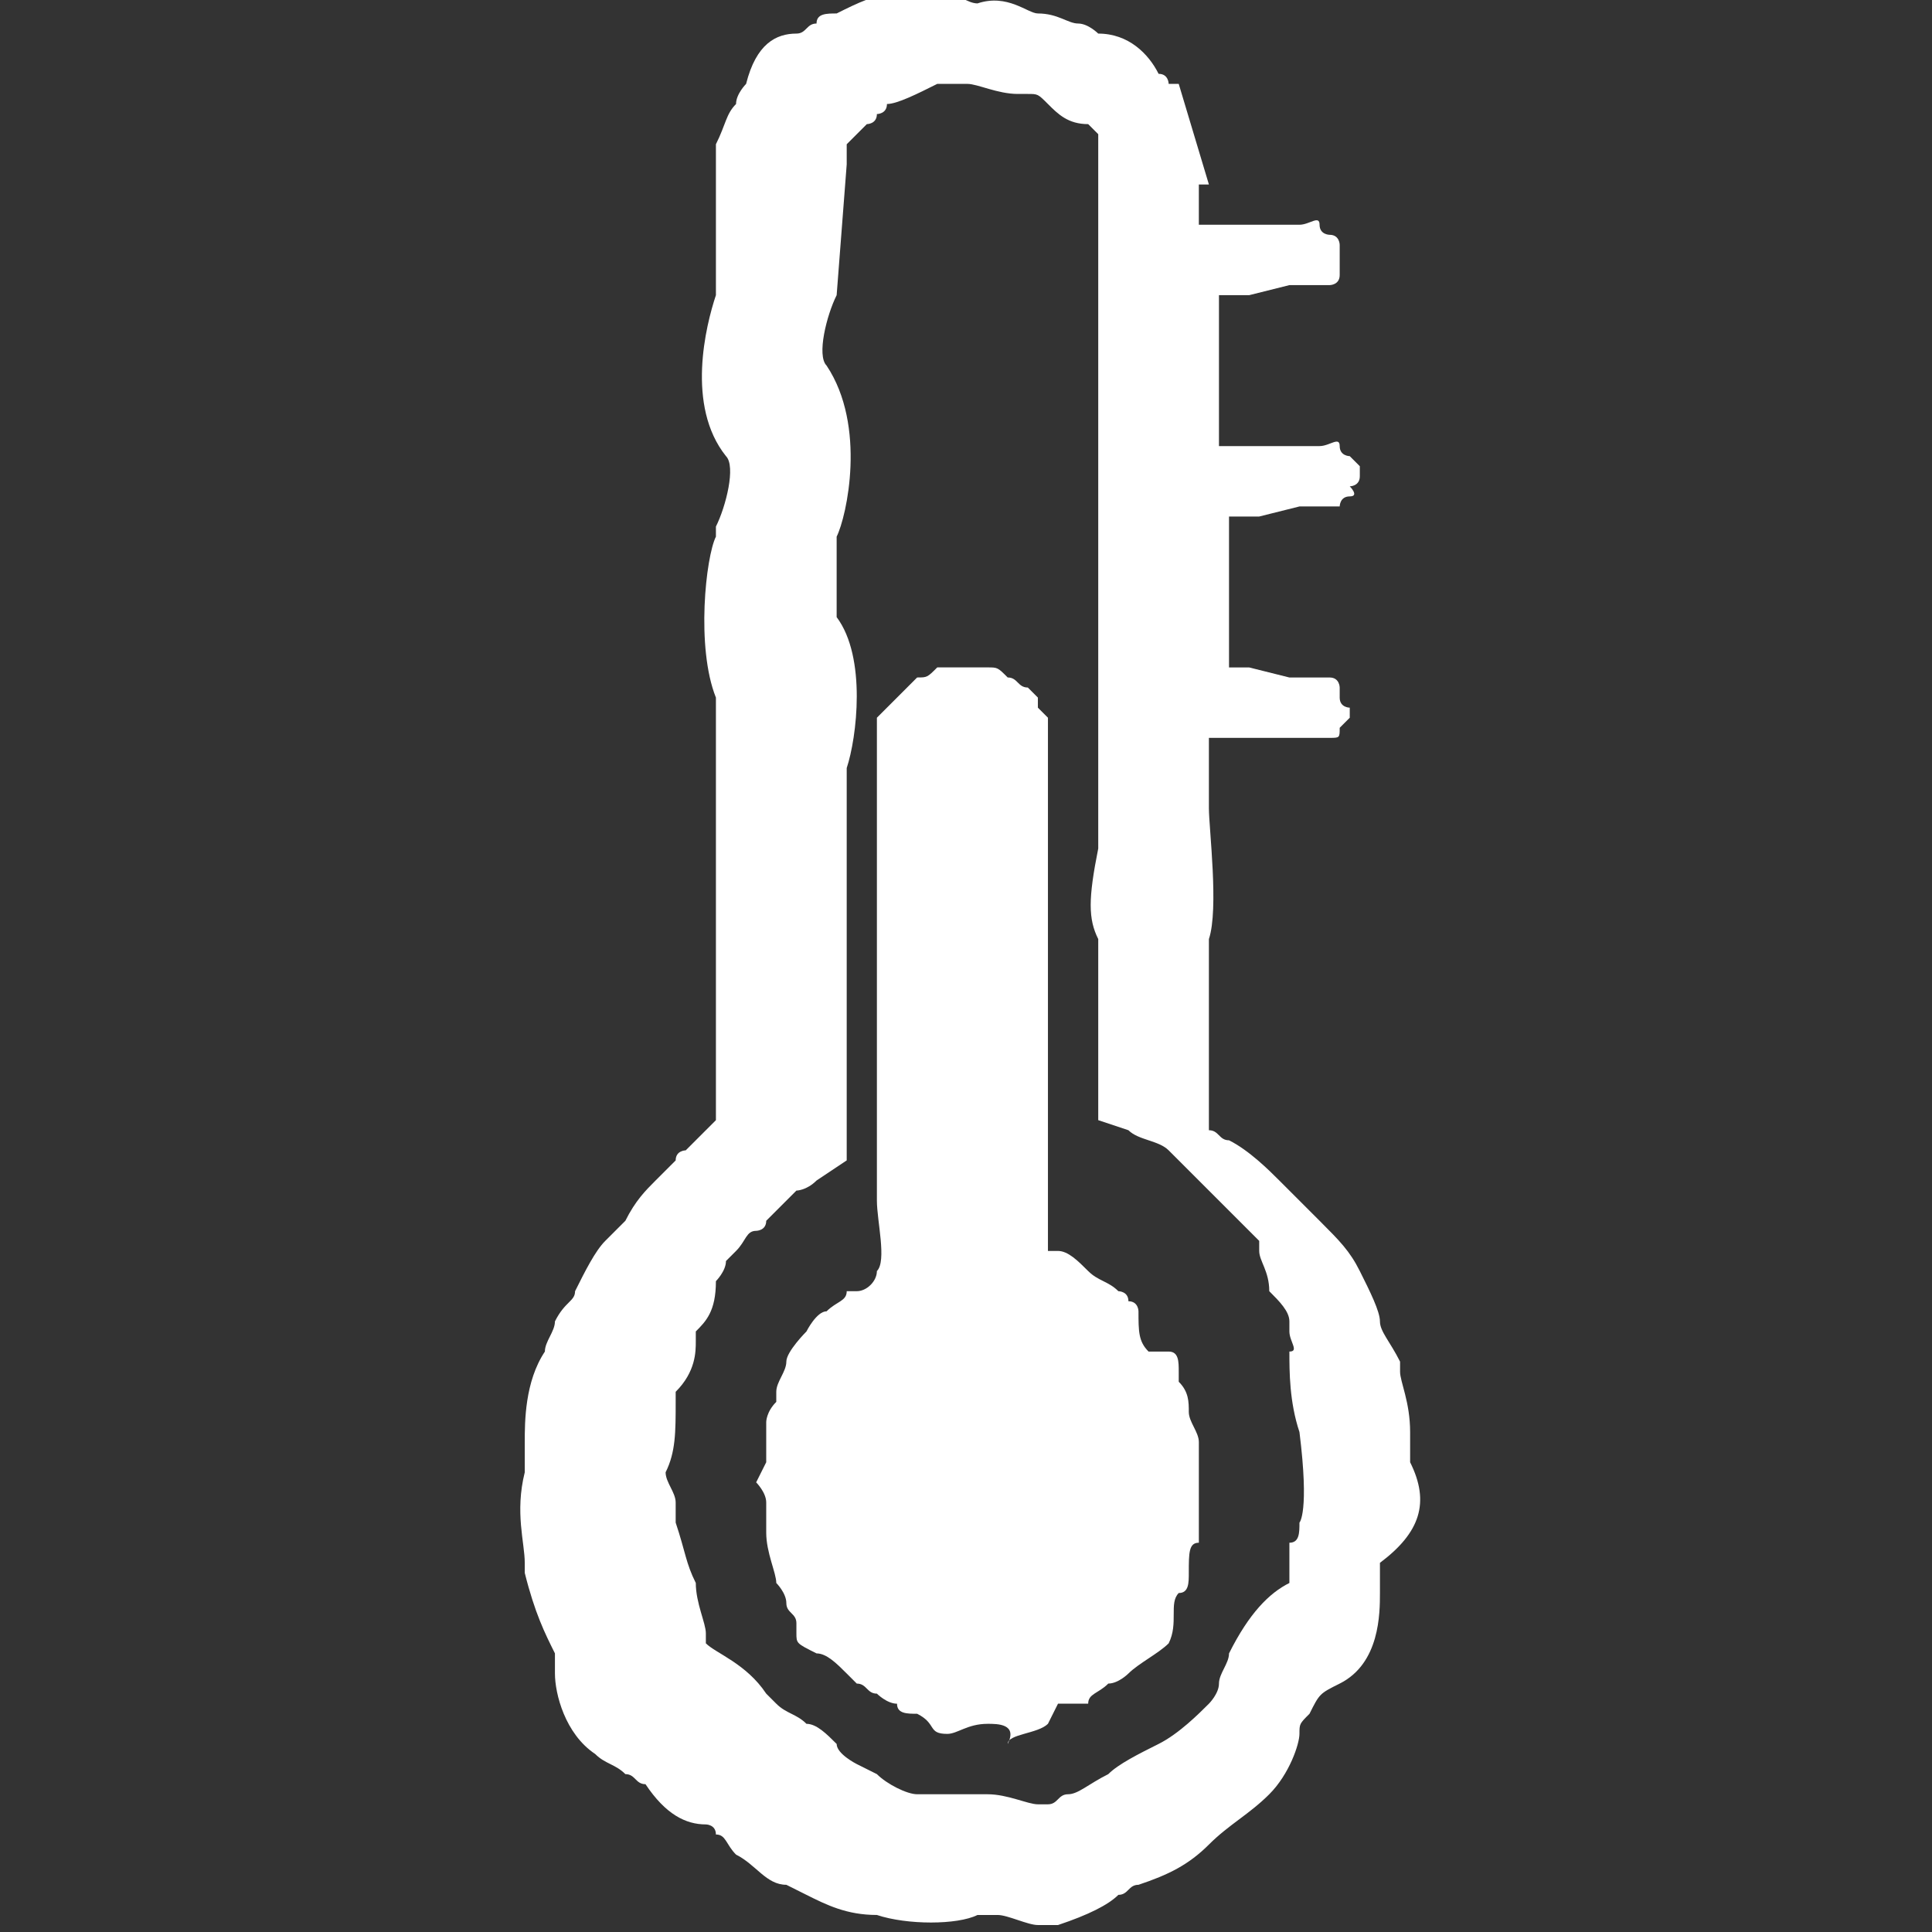 <?xml version="1.0" encoding="UTF-8" standalone="no"?>
<svg
   xmlns:dc="http://purl.org/dc/elements/1.1/"
   xmlns:cc="http://creativecommons.org/ns#"
   xmlns:rdf="http://www.w3.org/1999/02/22-rdf-syntax-ns#"
   xmlns:svg="http://www.w3.org/2000/svg"
   xmlns="http://www.w3.org/2000/svg"
   xml:space="preserve"
   viewBox="-293 411.9 40 40"
   y="0px"
   x="0px"
   id="Layer_3"
   version="1.1"
   width="40"
   height="40"><rect x="-293" y="411.9" width="40" height="40" fill="#333333" stroke="none"/><defs
     id="defs15" /><g
     id="g7"
     transform="matrix(2.083,0,0,2.083,328.392,-446.017)"><path
       id="path9"
       d="m -288.5,429 c -0.2,0 -0.3,0.1 -0.4,0.1 -0.2,0 -0.1,-0.1 -0.3,-0.2 -0.1,0 -0.2,0 -0.2,-0.1 -0.1,0 -0.2,-0.1 -0.2,-0.1 -0.1,0 -0.1,-0.1 -0.2,-0.1 l -0.1,-0.1 c -0.1,-0.1 -0.2,-0.2 -0.3,-0.2 -0.2,-0.1 -0.2,-0.1 -0.2,-0.2 l 0,-0.1 c 0,-0.1 -0.1,-0.1 -0.1,-0.2 0,-0.1 -0.1,-0.2 -0.1,-0.2 0,-0.1 -0.1,-0.3 -0.1,-0.5 0,-0.1 0,-0.2 0,-0.3 0,-0.1 -0.1,-0.2 -0.1,-0.2 l 0.1,-0.2 0,-0.1 0,-0.1 c 0,-0.1 0,-0.1 0,-0.2 0,0 0,-0.1 0.1,-0.2 l 0,-0.1 c 0,-0.1 0.1,-0.2 0.1,-0.3 0,-0.1 0.2,-0.3 0.2,-0.3 l 0,0 c 0,0 0.1,-0.2 0.2,-0.2 0.1,-0.1 0.2,-0.1 0.2,-0.2 l 0.1,0 c 0.1,0 0.2,-0.1 0.2,-0.2 0.1,-0.1 0,-0.5 0,-0.7 l 0,-0.6 c 0,-0.1 0,-0.5 0,-0.7 0,-0.1 0,-0.4 0,-0.6 l 0,-0.7 c 0,-0.1 0,-0.6 0,-0.7 0,0 0,-0.2 0,-0.6 l 0,0 0,0 0,-0.7 c 0,0 0,0 0,-0.1 l 0,-0.1 0.1,-0.1 0.1,-0.1 0.1,-0.1 0,0 0.1,-0.1 c 0.1,0 0.1,0 0.2,-0.1 0,0 0,0 0.1,0 0,0 0.1,0 0.2,0 0.1,0 0.1,0 0.2,0 0.1,0 0.1,0 0.2,0.1 0.1,0 0.1,0.1 0.2,0.1 l 0,0 0.1,0.1 0,0 c 0,0 0,0 0,0.1 l 0.1,0.1 0,0.1 0,0.1 0,2.5 c 0,0 0,0.5 0,0.6 0,0.1 0,0.6 0,0.6 0,0 0,0.4 0,0.6 0,0.1 0,0.6 0,0.7 l 0,0.1 0.1,0 c 0.1,0 0.2,0.1 0.3,0.2 0.1,0.1 0.2,0.1 0.3,0.2 0,0 0.1,0 0.1,0.1 0.1,0 0.1,0.1 0.1,0.1 0,0.2 0,0.3 0.1,0.4 l 0.2,0 c 0.1,0 0.1,0.1 0.1,0.2 l 0,0.1 c 0.1,0.1 0.1,0.2 0.1,0.3 0,0.1 0.1,0.2 0.1,0.3 l 0,0.1 c 0,0.1 0,0.3 0,0.4 0,0.1 0,0.1 0,0.2 0,0.1 0,0.2 0,0.3 -0.1,0 -0.1,0.1 -0.1,0.3 0,0.1 0,0.2 -0.1,0.2 -0.1,0.1 0,0.3 -0.1,0.5 -0.1,0.1 -0.3,0.2 -0.4,0.3 0,0 -0.1,0.1 -0.2,0.1 -0.1,0.1 -0.2,0.1 -0.2,0.2 -0.1,0 -0.2,0 -0.3,0 l -0.1,0.2 c -0.1,0.1 -0.4,0.1 -0.4,0.2 0.1,-0.2 -0.1,-0.2 -0.2,-0.2 z"
       class="st0"
       style="fill: #fff;" /><path
       id="path11"
       d="m -284.3,426.4 c 0,0 0,-0.2 0,-0.3 0,-0.3 -0.1,-0.5 -0.1,-0.6 l 0,-0.1 c -0.1,-0.2 -0.2,-0.3 -0.2,-0.4 l 0,0 0,0 c 0,-0.1 -0.1,-0.3 -0.2,-0.5 -0.1,-0.2 -0.2,-0.3 -0.4,-0.5 -0.1,-0.1 -0.3,-0.3 -0.4,-0.4 -0.1,-0.1 -0.3,-0.3 -0.5,-0.4 -0.1,0 -0.1,-0.1 -0.2,-0.1 0,-0.3 0,-0.6 0,-0.8 0,-0.2 0,-0.4 0,-0.5 0,-0.2 0,-0.3 0,-0.6 0.1,-0.3 0,-1.1 0,-1.3 l 0,-0.7 0.1,0 0.3,0 0.3,0 0.3,0 c 0,0 0.1,0 0.2,0 0.1,0 0.1,0 0.1,-0.1 l 0.1,-0.1 0,-0.1 c 0,0 -0.1,0 -0.1,-0.1 0,-0.1 0,-0.1 0,-0.1 0,0 0,-0.1 -0.1,-0.1 l -0.1,0 -0.3,0 -0.4,-0.1 -0.2,0 0,0 c 0,-0.3 0,-0.8 0,-1.2 0,0 0,-0.1 0,-0.3 l 0.1,0 0.2,0 0.4,-0.1 0.3,0 0.1,0 c 0,0 0,-0.1 0.1,-0.1 0.1,0 0,-0.1 0,-0.1 0,0 0.1,0 0.1,-0.1 0,-0.1 0,-0.1 0,-0.1 l -0.1,-0.1 c 0,0 -0.1,0 -0.1,-0.1 0,-0.1 -0.1,0 -0.2,0 l -0.3,0 -0.3,0 -0.3,0 -0.1,0 c 0,-0.1 0,-0.2 0,-0.2 l 0,-1.3 0.1,0 0.2,0 0.4,-0.1 0.3,0 0.1,0 c 0,0 0.1,0 0.1,-0.1 l 0,-0.1 0,-0.1 0,-0.1 c 0,0 0,-0.1 -0.1,-0.1 0,0 -0.1,0 -0.1,-0.1 0,-0.1 -0.1,0 -0.2,0 l -0.3,0 -0.3,0 -0.3,0 -0.1,0 0,-0.4 0.1,0 -0.3,-1 -0.1,0 c 0,0 0,-0.1 -0.1,-0.1 -0.1,-0.2 -0.3,-0.4 -0.6,-0.4 0,0 -0.1,-0.1 -0.2,-0.1 -0.1,0 -0.2,-0.1 -0.4,-0.1 l 0,0 c -0.1,0 -0.3,-0.2 -0.6,-0.1 -0.1,0 -0.2,-0.1 -0.3,-0.1 l -0.1,0 c -0.1,0 -0.2,0 -0.4,0 -0.2,0 -0.4,0.1 -0.6,0.2 l 0,0 c -0.1,0 -0.2,0 -0.2,0.1 -0.1,0 -0.1,0.1 -0.2,0.1 -0.2,0 -0.4,0.1 -0.5,0.5 0,0 -0.1,0.1 -0.1,0.2 -0.1,0.1 -0.1,0.2 -0.2,0.4 0,0.1 0,0.3 0,0.5 l 0,0 0,1 c -0.1,0.3 -0.3,1.1 0.1,1.6 0.1,0.1 0,0.5 -0.1,0.7 l 0,0.1 c -0.1,0.2 -0.2,1.1 0,1.6 0,0.1 0,0.5 0,0.8 l 0,3.4 c -0.1,0.1 -0.2,0.2 -0.3,0.3 0,0 -0.1,0 -0.1,0.1 -0.1,0.1 -0.1,0.1 -0.2,0.2 -0.1,0.1 -0.2,0.2 -0.3,0.4 l -0.1,0.1 c 0,0 0,0 -0.1,0.1 -0.1,0.1 -0.2,0.3 -0.3,0.5 l 0,0 c 0,0.1 -0.1,0.1 -0.2,0.3 0,0.1 -0.1,0.2 -0.1,0.3 -0.2,0.3 -0.2,0.7 -0.2,0.9 0,0.2 0,0.2 0,0.3 -0.1,0.4 0,0.7 0,0.9 l 0,0.1 c 0.1,0.4 0.2,0.6 0.3,0.8 0,0 0,0.1 0,0.2 0,0.2 0.1,0.6 0.4,0.8 0.1,0.1 0.2,0.1 0.3,0.2 0.1,0 0.1,0.1 0.2,0.1 0.2,0.3 0.4,0.4 0.6,0.4 0,0 0.1,0 0.1,0.1 0.1,0 0.1,0.1 0.2,0.2 0.2,0.1 0.3,0.3 0.5,0.3 l 0.2,0.1 c 0.2,0.1 0.4,0.2 0.7,0.2 0.3,0.1 0.8,0.1 1,0 l 0,0 c 0,0 0.1,0 0.2,0 0.1,0 0.3,0.1 0.4,0.1 0.1,0 0.1,0 0.2,0 0.3,-0.1 0.5,-0.2 0.6,-0.3 0.1,0 0.1,-0.1 0.2,-0.1 0.3,-0.1 0.5,-0.2 0.7,-0.4 0.2,-0.2 0.4,-0.3 0.6,-0.5 0.2,-0.2 0.3,-0.5 0.3,-0.6 0,-0.1 0,-0.1 0.1,-0.2 0.1,-0.2 0.1,-0.2 0.3,-0.3 l 0,0 c 0.4,-0.2 0.4,-0.7 0.4,-0.9 0,-0.1 0,-0.1 0,-0.2 l 0,-0.1 c 0.4,-0.3 0.5,-0.6 0.3,-1 z m -1.1,0.6 c 0,0.1 0,0.2 -0.1,0.2 0,0.1 0,0.2 0,0.3 l 0,0.1 c -0.2,0.1 -0.4,0.3 -0.6,0.7 0,0.1 -0.1,0.2 -0.1,0.3 0,0.1 -0.1,0.2 -0.1,0.2 -0.1,0.1 -0.3,0.3 -0.5,0.4 -0.2,0.1 -0.4,0.2 -0.5,0.3 -0.2,0.1 -0.3,0.2 -0.4,0.2 -0.1,0 -0.1,0.1 -0.2,0.1 l -0.1,0 c -0.1,0 -0.3,-0.1 -0.5,-0.1 -0.1,0 -0.1,0 -0.2,0 -0.1,0 -0.4,0 -0.5,0 -0.1,0 -0.3,-0.1 -0.4,-0.2 l -0.2,-0.1 c 0,0 -0.2,-0.1 -0.2,-0.2 -0.1,-0.1 -0.2,-0.2 -0.3,-0.2 -0.1,-0.1 -0.2,-0.1 -0.3,-0.2 l -0.1,-0.1 c -0.2,-0.3 -0.5,-0.4 -0.6,-0.5 l 0,-0.1 c 0,-0.1 -0.1,-0.3 -0.1,-0.5 -0.1,-0.2 -0.1,-0.3 -0.2,-0.6 0,-0.1 0,-0.1 0,-0.2 0,-0.1 -0.1,-0.2 -0.1,-0.3 0.1,-0.2 0.1,-0.4 0.1,-0.7 0,-0.1 0,-0.1 0,-0.1 0.2,-0.2 0.2,-0.4 0.2,-0.5 l 0,-0.1 0,0 c 0.1,-0.1 0.2,-0.2 0.2,-0.5 l 0,0 c 0,0 0.1,-0.1 0.1,-0.2 l 0.1,-0.1 c 0.1,-0.1 0.1,-0.2 0.2,-0.2 0,0 0.1,0 0.1,-0.1 0.1,-0.1 0.2,-0.2 0.3,-0.3 0,0 0.1,0 0.2,-0.1 l 0.3,-0.2 0,-3.9 c 0.1,-0.3 0.2,-1.1 -0.1,-1.5 0,-0.1 0,-0.5 0,-0.8 0.1,-0.2 0.3,-1.1 -0.1,-1.7 -0.1,-0.1 0,-0.5 0.1,-0.7 l 0.1,-1.3 0,-0.1 0,-0.1 0,0 c 0,0 0.1,-0.1 0.2,-0.2 0,0 0.1,0 0.1,-0.1 0,0 0.1,0 0.1,-0.1 0.1,0 0.3,-0.1 0.5,-0.2 l 0.1,0 0.1,0 0.1,0 c 0.1,0 0.3,0.1 0.5,0.1 l 0.1,0 c 0.1,0 0.1,0 0.2,0.1 0.1,0.1 0.2,0.2 0.4,0.2 l 0,0 0.1,0.1 0,0.1 0,0.1 0,2.3 c 0,0.4 0,1.1 0,1.3 0,0.2 0,0.7 0,1.1 l 0,1.2 c 0,0.4 0,0.9 0,1 -0.1,0.5 -0.1,0.7 0,0.9 0,0.1 0,0.2 0,0.3 0,0.3 0,1.2 0,1.2 l 0,0.3 0.3,0.1 c 0.1,0.1 0.3,0.1 0.4,0.2 0.1,0.1 0.2,0.2 0.3,0.3 0.1,0.1 0.2,0.2 0.3,0.3 0.1,0.1 0.2,0.2 0.3,0.3 l 0,0.1 c 0,0.1 0.1,0.2 0.1,0.4 0.1,0.1 0.2,0.2 0.2,0.3 l 0,0 0,0.1 c 0,0.1 0.1,0.2 0,0.2 0,0.2 0,0.5 0.1,0.8 0.1,0.8 0,0.9 0,0.9 z"
       class="st0"
       style="fill: #fff;" /></g></svg>